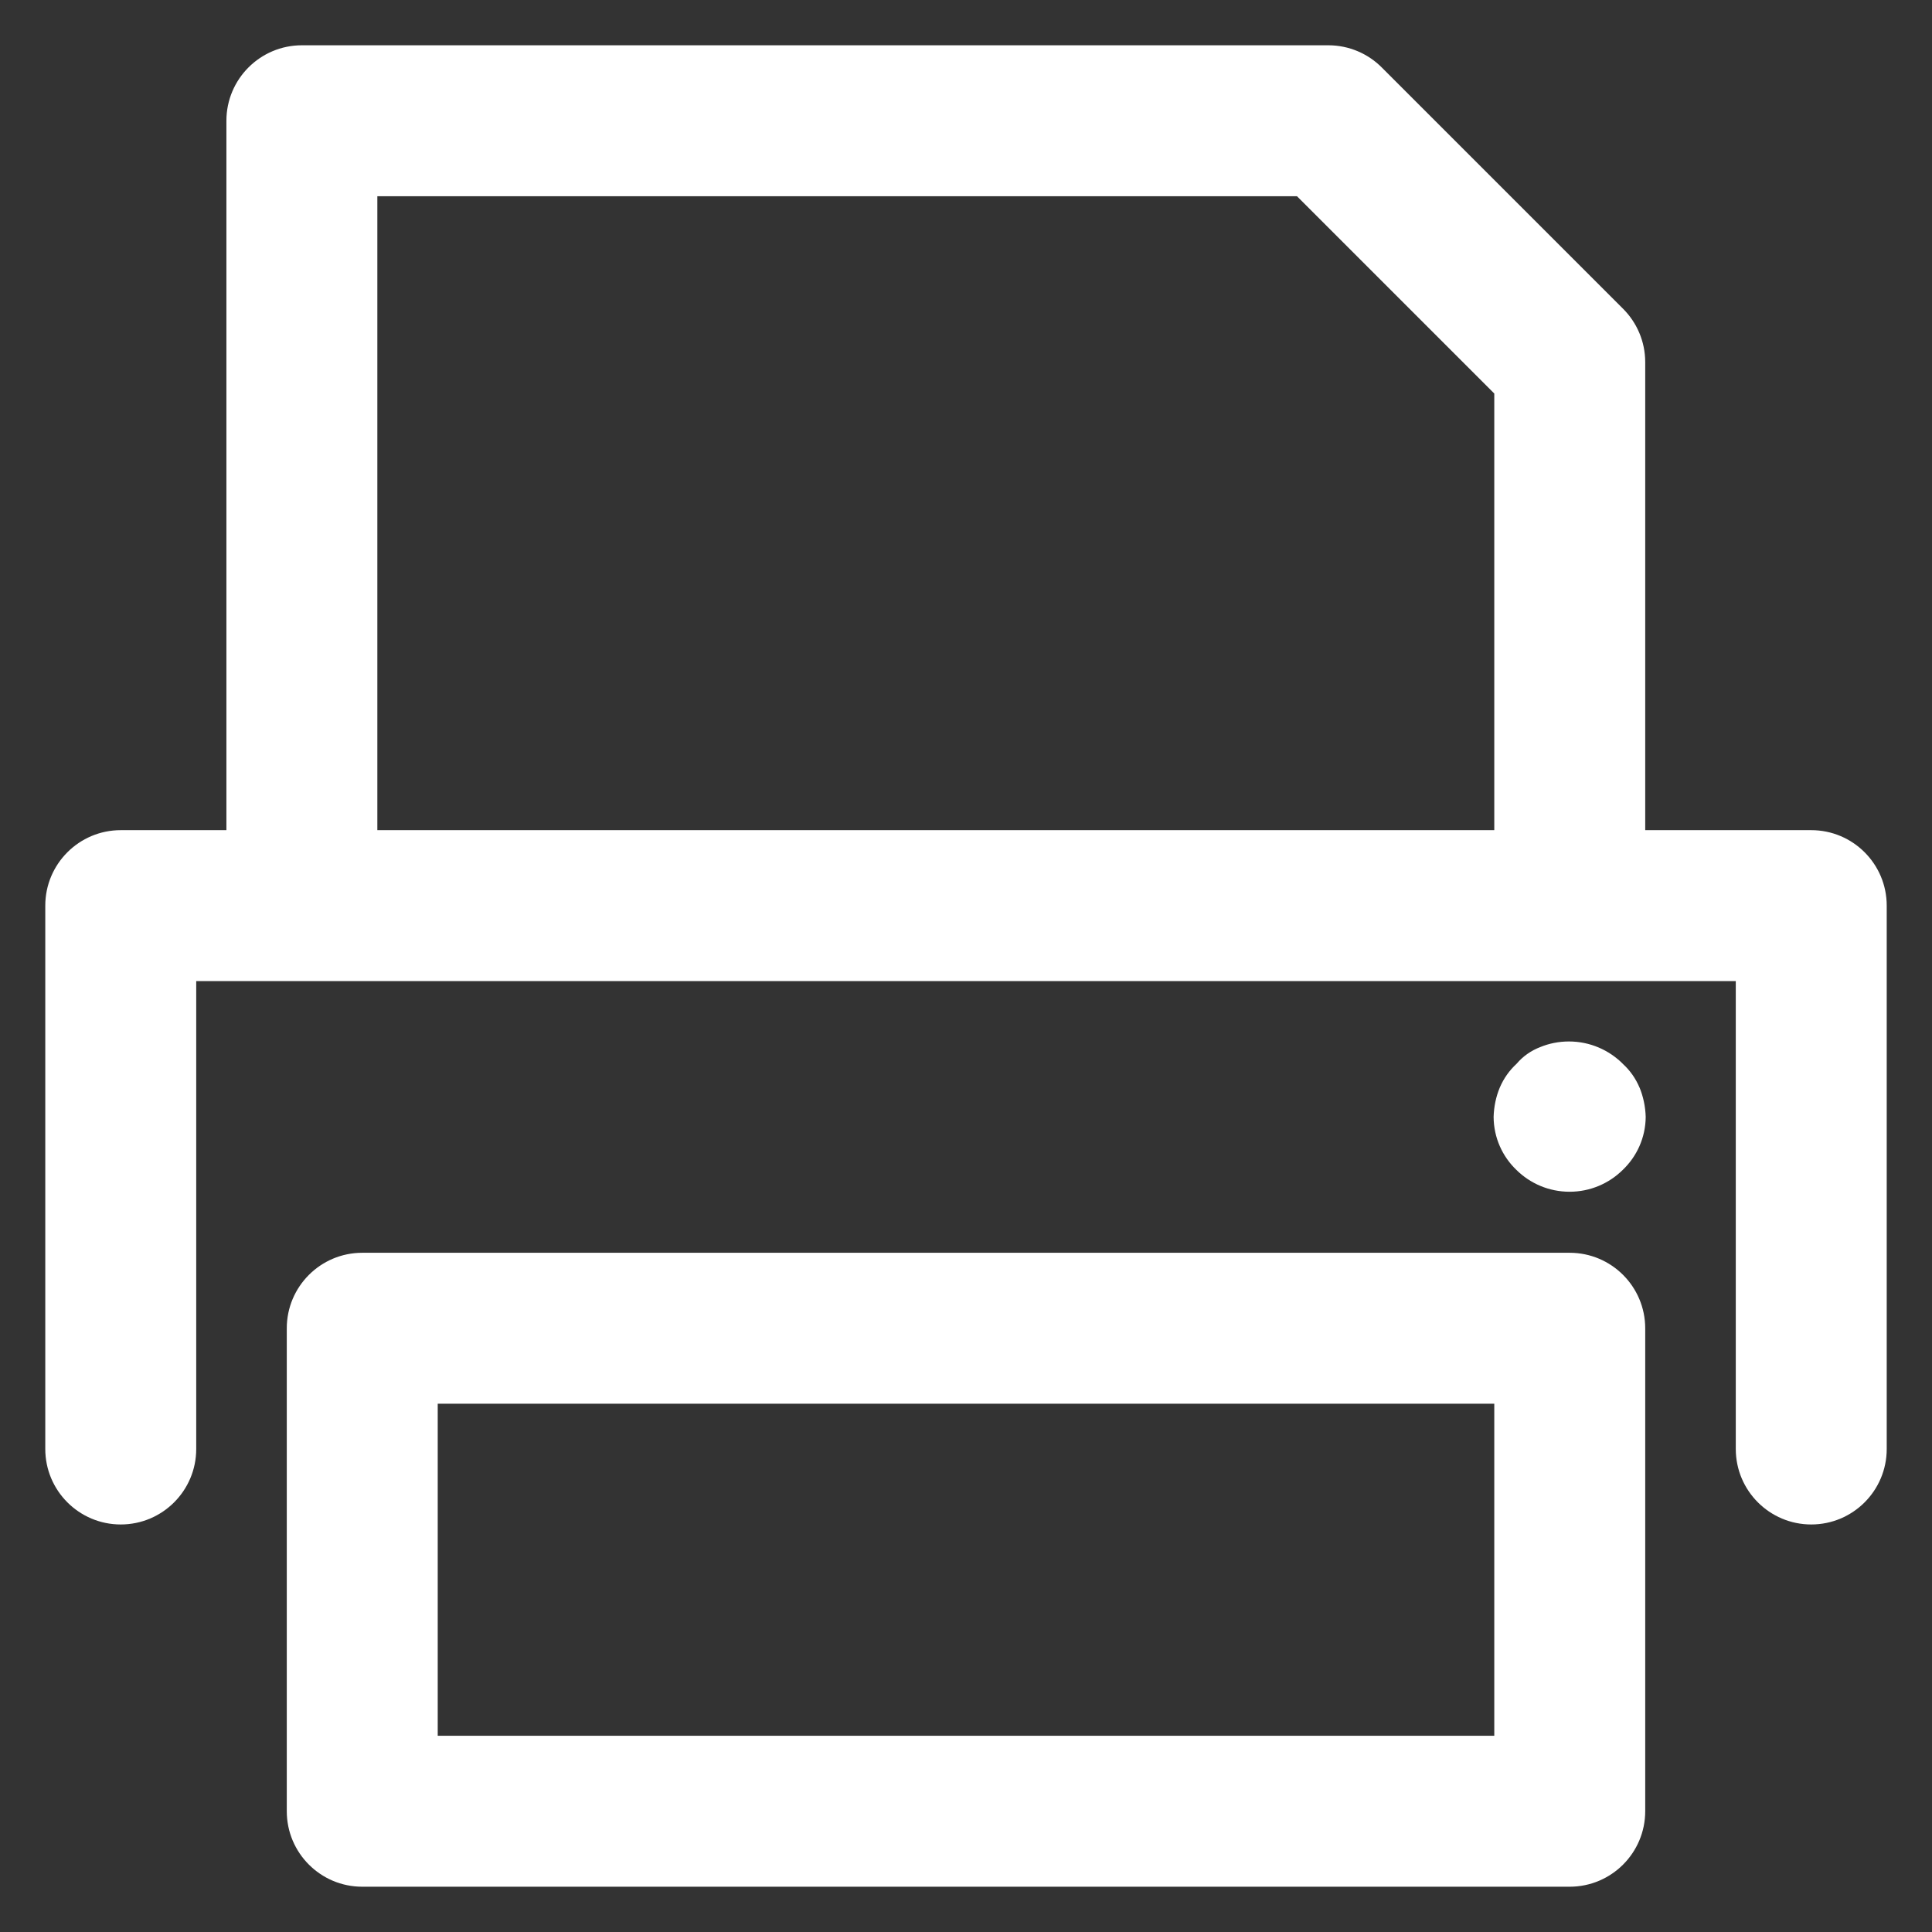 <?xml version="1.0" encoding="utf-8"?>
<svg width="24" height="24" viewBox="0 0 32 32" version="1.1" xmlns="http://www.w3.org/2000/svg">
<rect x="0" y="0" width="32" height="32" fill="#333333" stroke="none"/>
<path fill="#ffffff" d="M30 13.75h-2.75v-7.75c0-0 0-0.001 0-0.001 0-0.345-0.14-0.657-0.365-0.883l-4-4c-0.226-0.226-0.539-0.366-0.885-0.366-0 0-0 0-0 0h-17c-0.69 0-1.25 0.56-1.25 1.25v0 11.75h-1.75c-0.69 0-1.25 0.56-1.25 1.25v0 9c0 0.69 0.56 1.25 1.25 1.25s1.25-0.56 1.25-1.25v0-7.75h25.5v7.75c0 0.69 0.56 1.25 1.25 1.25s1.25-0.56 1.25-1.25v0-9c-0-0.69-0.56-1.25-1.25-1.25h-0zM6.25 3.25h15.232l3.268 3.268v7.232h-18.5zM26 20.75h-20c-0.69 0-1.25 0.56-1.25 1.25v8c0 0.69 0.56 1.25 1.25 1.25h20c0.69-0.001 1.249-0.56 1.25-1.25v-8c-0.001-0.69-0.56-1.249-1.25-1.25h-0zM24.75 28.75h-17.5v-5.5h17.5zM26.879 17.62c-0.228-0.228-0.544-0.37-0.893-0.37-0.168 0-0.329 0.033-0.475 0.093l0.008-0.003c-0.16 0.060-0.295 0.156-0.399 0.279l-0.001 0.001c-0.119 0.109-0.213 0.242-0.277 0.392l-0.003 0.007c-0.059 0.142-0.095 0.306-0.1 0.479l-0 0.002c0.002 0.346 0.147 0.657 0.378 0.878l0 0c0.226 0.223 0.537 0.361 0.88 0.361s0.654-0.138 0.88-0.361l-0 0c0.233-0.222 0.378-0.533 0.381-0.878v-0c-0.005-0.174-0.041-0.339-0.103-0.49l0.003 0.009c-0.066-0.158-0.161-0.291-0.28-0.399l-0.001-0.001z"></path>
</svg>